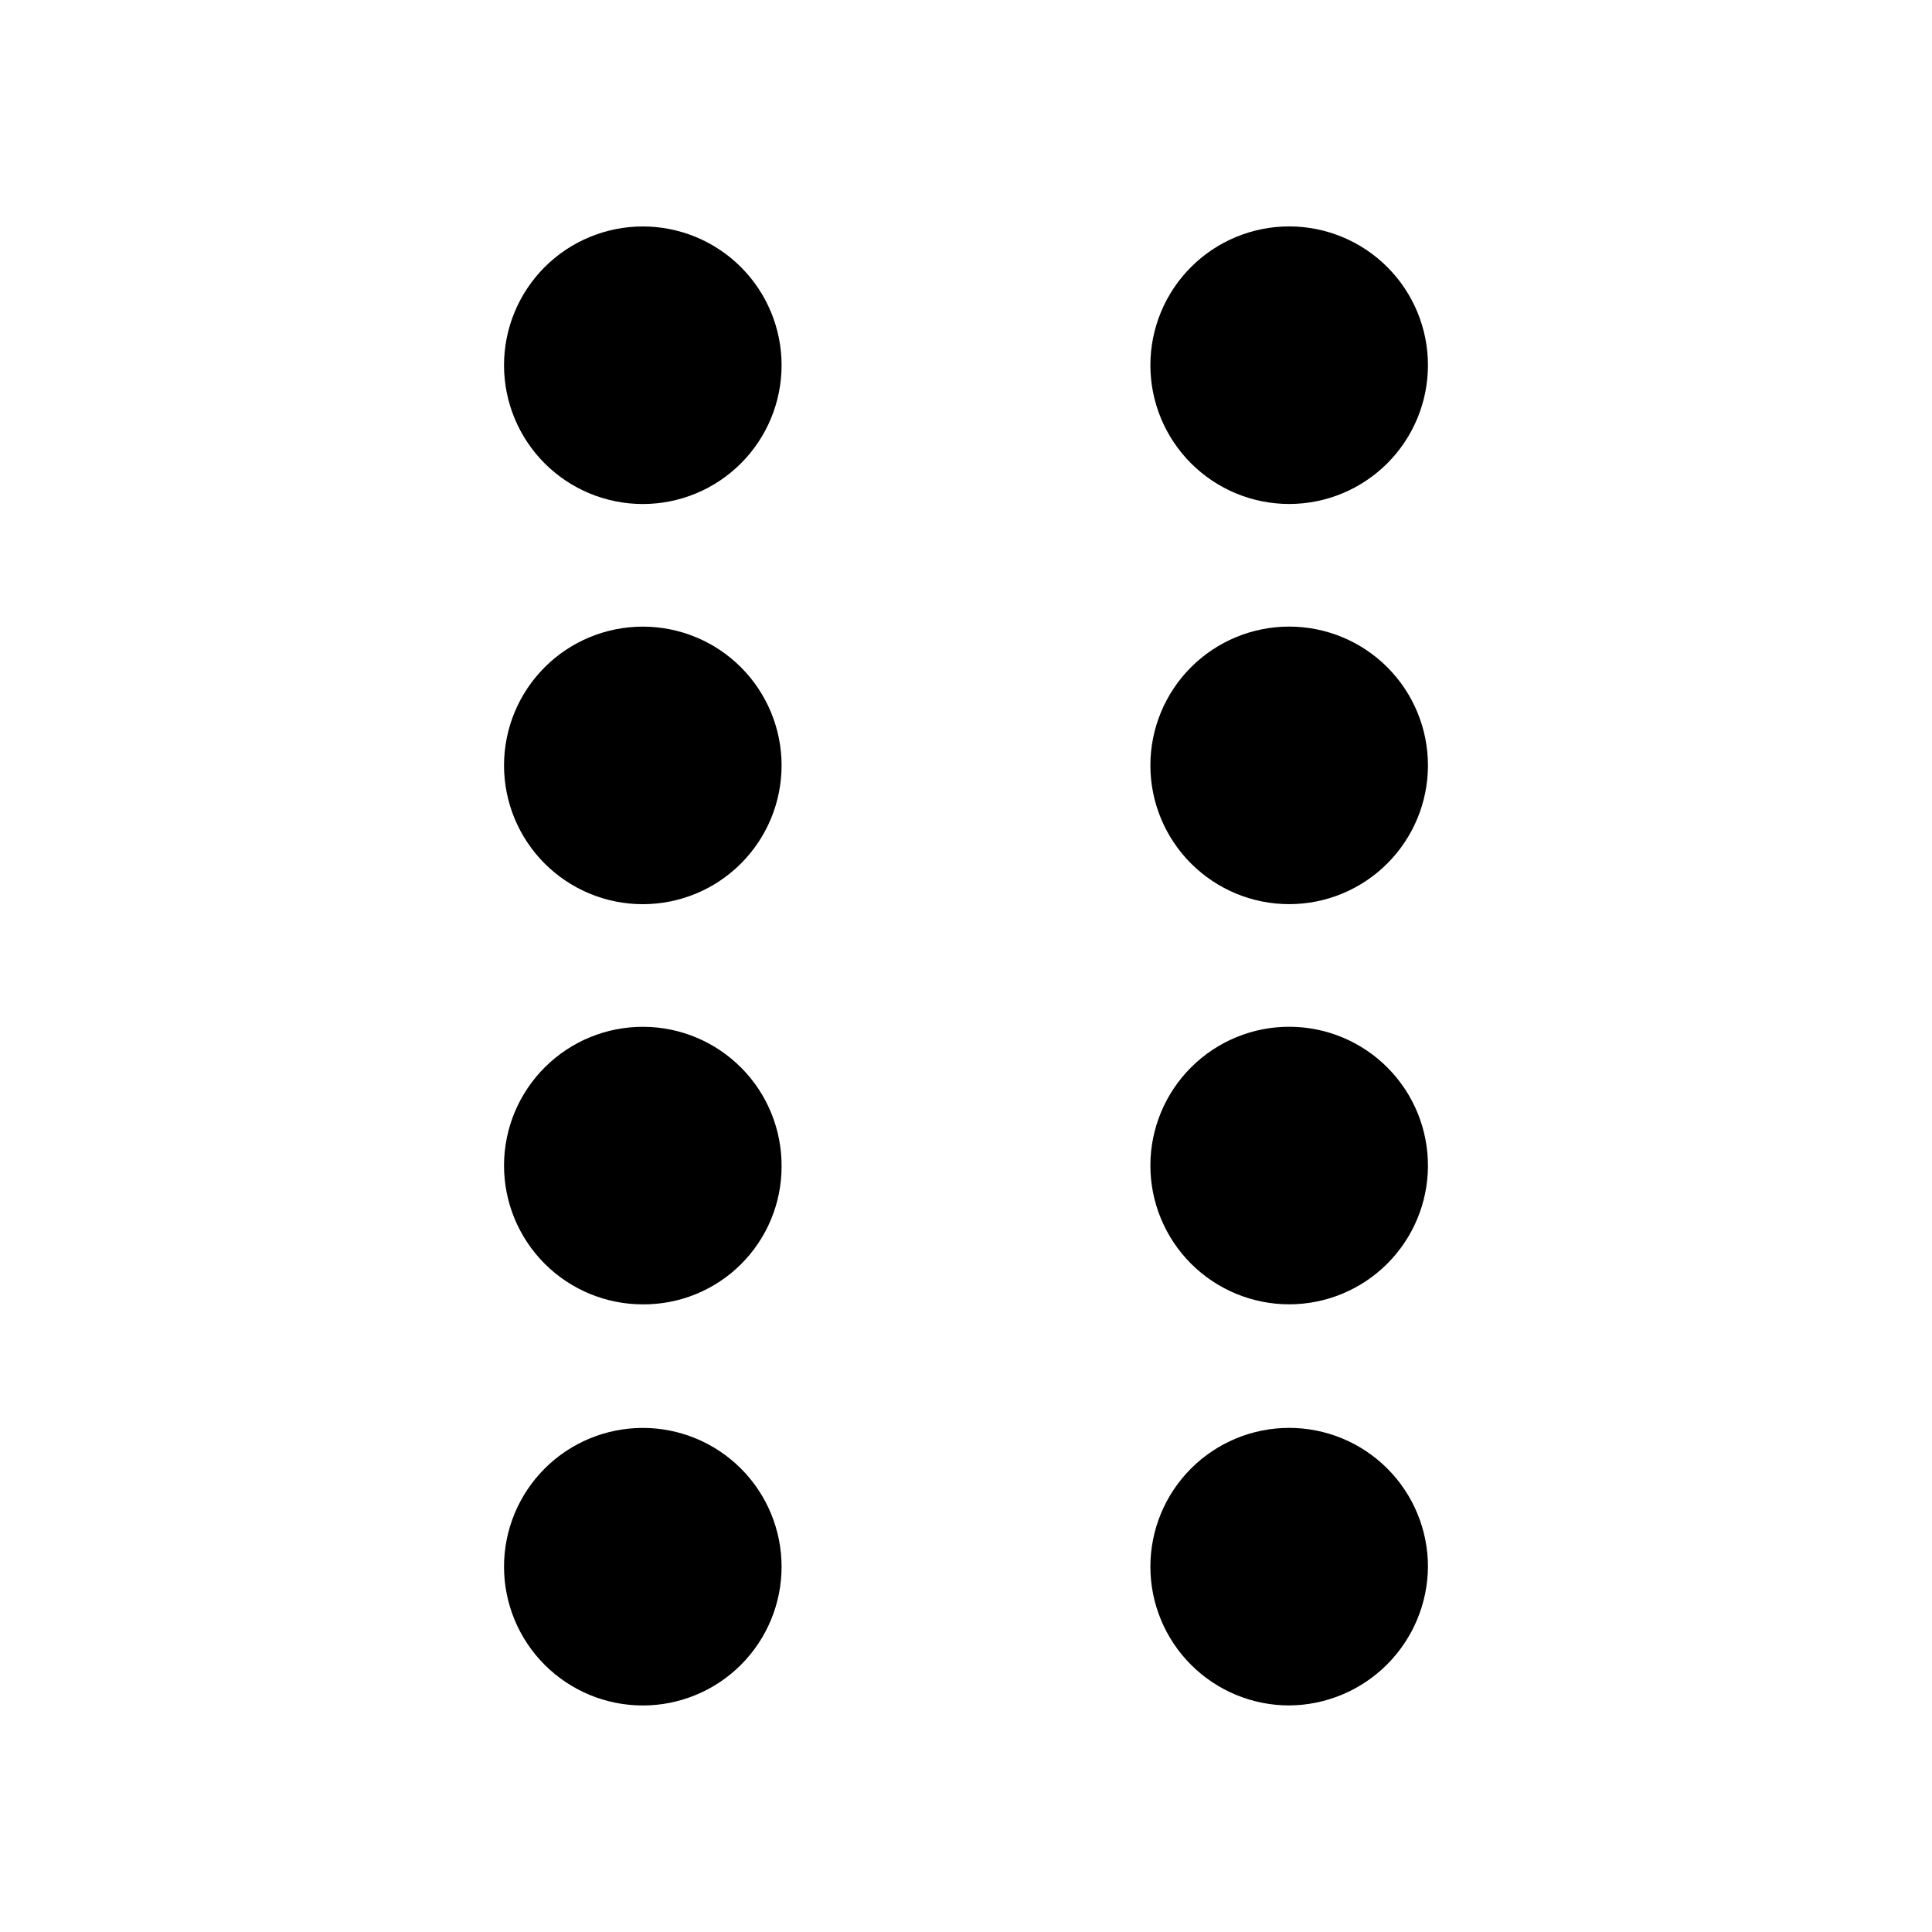 <?xml version="1.0" encoding="UTF-8"?>
<!-- Uploaded to: ICON Repo, www.iconrepo.com, Generator: ICON Repo Mixer Tools -->
<svg fill="#000000" width="800px" height="800px" version="1.1" viewBox="144 144 512 512" xmlns="http://www.w3.org/2000/svg">
 <path d="m314.35 277.57c-9.754 0-19.109-3.875-26.008-10.773-6.894-6.898-10.77-16.25-10.77-26.008 0-9.754 3.875-19.105 10.77-26.004 6.898-6.898 16.254-10.773 26.008-10.773 9.754 0 19.109 3.875 26.004 10.773 6.898 6.898 10.773 16.25 10.773 26.004 0 9.758-3.875 19.109-10.773 26.008-6.894 6.898-16.25 10.773-26.004 10.773zm0 106.05c-9.754 0-19.109-3.875-26.008-10.773-6.894-6.894-10.77-16.25-10.77-26.004s3.875-19.109 10.77-26.008c6.898-6.898 16.254-10.77 26.008-10.77 9.754 0 19.109 3.871 26.004 10.77 6.898 6.898 10.773 16.254 10.773 26.008s-3.875 19.109-10.773 26.004c-6.894 6.898-16.25 10.773-26.004 10.773zm0 106.05c-9.77 0-19.137-3.887-26.035-10.801-6.898-6.918-10.766-16.293-10.742-26.062 0.023-9.766 3.93-19.125 10.859-26.008 6.934-6.887 16.316-10.73 26.086-10.684 9.77 0.043 19.117 3.973 25.988 10.922 6.867 6.945 10.688 16.34 10.621 26.109 0 9.73-3.883 19.059-10.785 25.914-6.906 6.859-16.262 10.676-25.992 10.609zm0 106.3c-9.754 0-19.109-3.875-26.008-10.773-6.894-6.894-10.77-16.25-10.77-26.004s3.875-19.109 10.77-26.008c6.898-6.894 16.254-10.77 26.008-10.77 9.754 0 19.109 3.875 26.004 10.77 6.898 6.898 10.773 16.254 10.773 26.008s-3.875 19.109-10.773 26.004c-6.894 6.898-16.25 10.773-26.004 10.773zm171.29-318.41c-9.754 0-19.105-3.875-26.004-10.773-6.898-6.898-10.773-16.25-10.773-26.008 0-9.754 3.875-19.105 10.773-26.004 6.898-6.898 16.25-10.773 26.004-10.773 9.754 0 19.109 3.875 26.008 10.773 6.898 6.898 10.773 16.25 10.773 26.004 0 9.758-3.875 19.109-10.773 26.008-6.898 6.898-16.254 10.773-26.008 10.773zm0 106.05c-9.754 0-19.105-3.875-26.004-10.773-6.898-6.894-10.773-16.25-10.773-26.004s3.875-19.109 10.773-26.008c6.898-6.898 16.25-10.77 26.004-10.77 9.754 0 19.109 3.871 26.008 10.77 6.898 6.898 10.773 16.254 10.773 26.008s-3.875 19.109-10.773 26.004c-6.898 6.898-16.254 10.773-26.008 10.773zm0 106.05c-9.766 0-19.133-3.887-26.035-10.801-6.898-6.918-10.762-16.293-10.742-26.062 0.023-9.766 3.934-19.125 10.863-26.008 6.93-6.887 16.316-10.73 26.086-10.684 9.766 0.043 19.117 3.973 25.984 10.922 6.867 6.945 10.691 16.34 10.625 26.109-0.066 9.707-3.973 19-10.863 25.84-6.891 6.844-16.207 10.684-25.918 10.684zm0 106.3c-9.754 0-19.105-3.875-26.004-10.773-6.898-6.894-10.773-16.25-10.773-26.004s3.875-19.109 10.773-26.008c6.898-6.894 16.25-10.77 26.004-10.77 9.754 0 19.109 3.875 26.008 10.77 6.898 6.898 10.773 16.254 10.773 26.008-0.066 9.734-3.965 19.051-10.848 25.934-6.883 6.883-16.199 10.777-25.934 10.844z"/>
</svg>